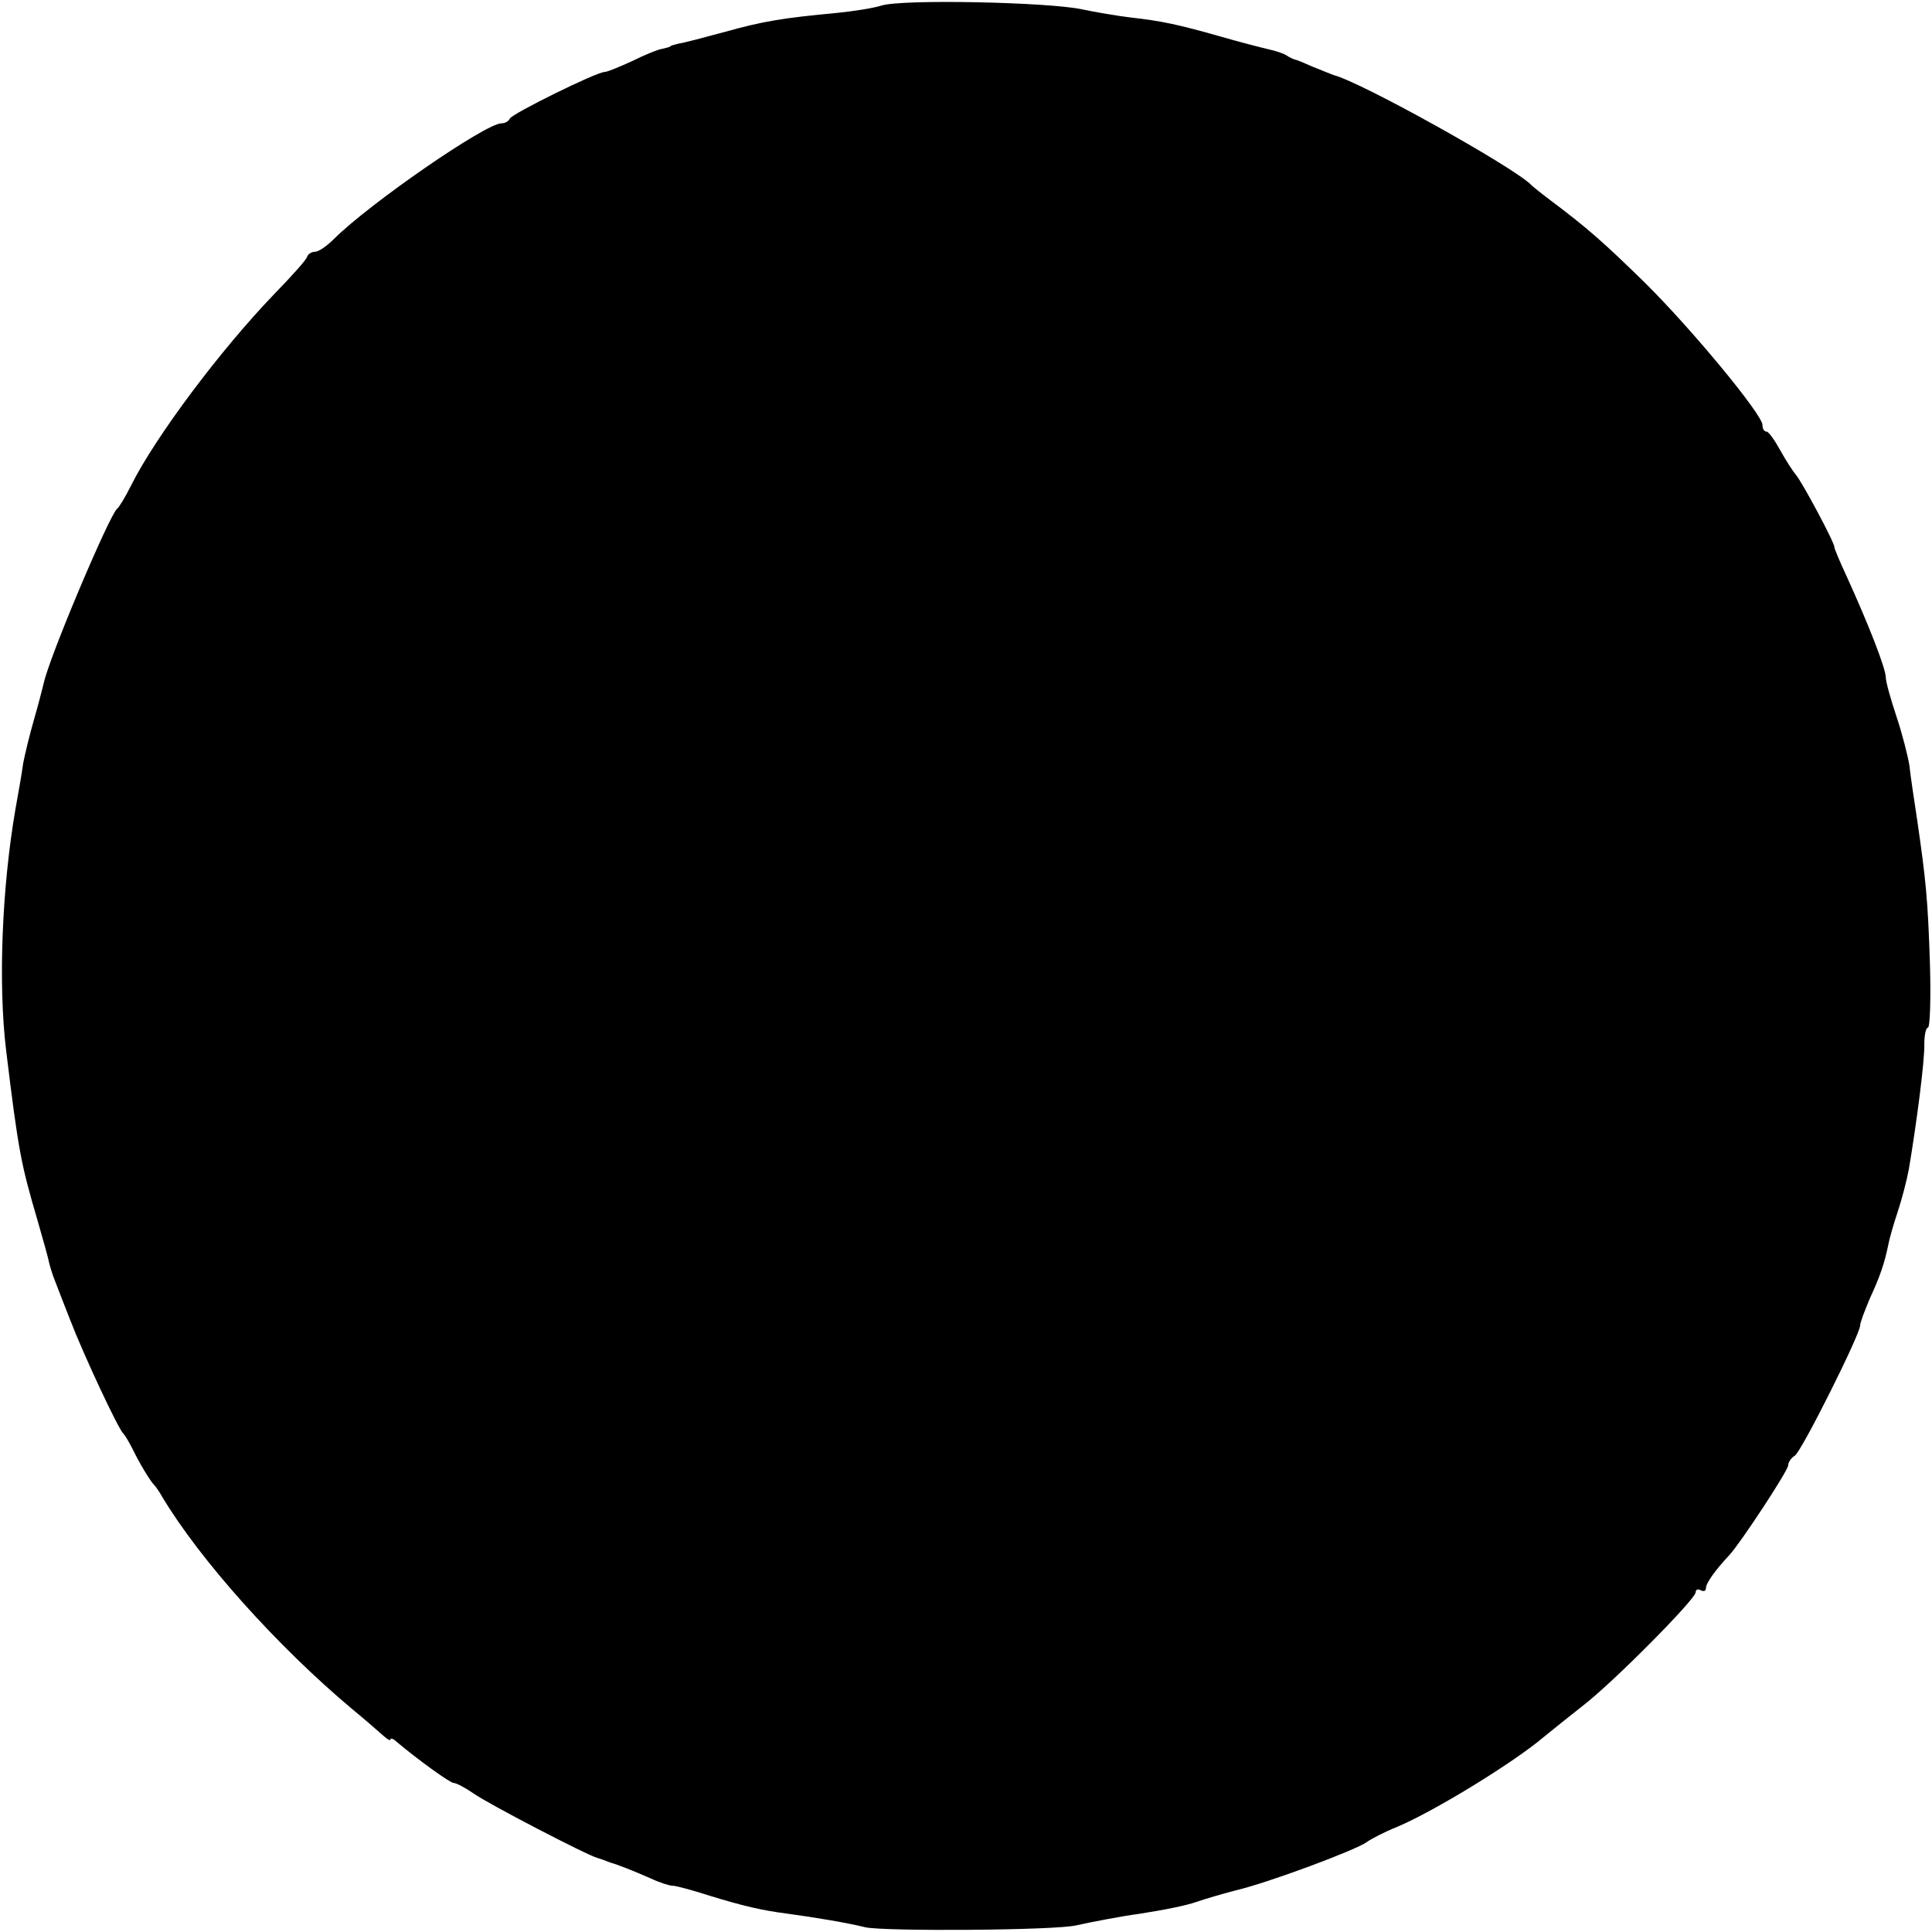 <?xml version="1.0" standalone="no"?>
<!DOCTYPE svg PUBLIC "-//W3C//DTD SVG 20010904//EN"
 "http://www.w3.org/TR/2001/REC-SVG-20010904/DTD/svg10.dtd">
<svg version="1.0" xmlns="http://www.w3.org/2000/svg"
 width="376pt" height="376pt" viewBox="0 0 376 376"
 preserveAspectRatio="xMidYMid meet">
<g transform="translate(0,376) scale(0.1,-0.1)"
fill="#000000" stroke="none">
<path d="M1715 3749 c-16 -5 -55 -11 -85 -14 -106 -10 -144 -16 -219 -37 -41
-11 -82 -22 -91 -23 -8 -2 -15 -4 -15 -5 0 -1 -7 -3 -16 -5 -8 -1 -35 -12 -59
-24 -24 -11 -48 -21 -53 -21 -16 0 -182 -82 -185 -91 -2 -5 -9 -9 -16 -9 -31
0 -258 -157 -326 -225 -14 -14 -30 -25 -37 -25 -6 0 -13 -4 -15 -9 -1 -6 -30
-38 -64 -73 -104 -108 -231 -277 -279 -373 -11 -22 -23 -42 -27 -45 -15 -12
-133 -291 -143 -340 -2 -8 -10 -40 -19 -71 -9 -31 -18 -69 -21 -85 -2 -16 -9
-56 -15 -89 -26 -151 -34 -339 -18 -470 24 -197 29 -221 61 -330 11 -38 21
-74 22 -80 1 -5 5 -19 9 -30 4 -11 19 -49 33 -85 25 -65 93 -211 103 -220 3
-3 11 -16 18 -30 13 -27 34 -62 42 -70 3 -3 10 -13 15 -22 74 -124 225 -292
369 -413 27 -22 54 -46 62 -53 8 -7 14 -11 14 -7 0 3 6 1 12 -5 43 -36 104
-80 111 -80 5 0 22 -9 38 -20 26 -19 224 -122 242 -126 4 -1 9 -3 12 -4 3 -1
8 -3 13 -5 12 -3 45 -16 79 -31 17 -8 36 -14 42 -14 7 0 40 -9 74 -20 62 -19
100 -28 147 -34 59 -8 118 -18 155 -27 39 -8 370 -6 410 4 26 6 95 19 120 22
51 8 92 16 115 24 14 5 48 15 75 22 64 15 235 79 255 94 8 6 35 20 60 30 71
30 225 124 285 175 17 14 51 41 75 60 60 46 220 208 220 221 0 6 5 7 10 4 6
-3 10 -1 10 4 0 10 18 35 46 65 22 24 114 164 114 174 0 6 6 15 13 19 13 8
127 236 127 253 0 6 9 29 19 53 20 43 29 70 36 105 2 11 10 39 18 63 8 24 18
62 22 84 15 89 31 212 30 243 0 17 3 32 7 32 4 0 6 55 4 123 -4 127 -8 165
-25 282 -6 39 -13 86 -15 105 -3 19 -14 62 -25 95 -11 33 -21 68 -21 77 0 17
-34 104 -76 196 -13 28 -24 54 -24 57 1 8 -64 129 -75 141 -5 6 -19 27 -30 47
-11 20 -23 37 -27 37 -5 0 -8 6 -8 13 0 20 -137 186 -229 277 -81 79 -110 105
-186 162 -16 12 -32 25 -35 28 -31 33 -332 201 -385 214 -5 2 -23 9 -40 16
-16 7 -32 14 -35 14 -3 1 -10 4 -16 8 -6 4 -21 9 -35 12 -13 3 -56 14 -94 25
-81 23 -113 30 -175 37 -25 3 -67 10 -95 16 -67 14 -352 20 -390 7z"/>
</g>
</svg>
